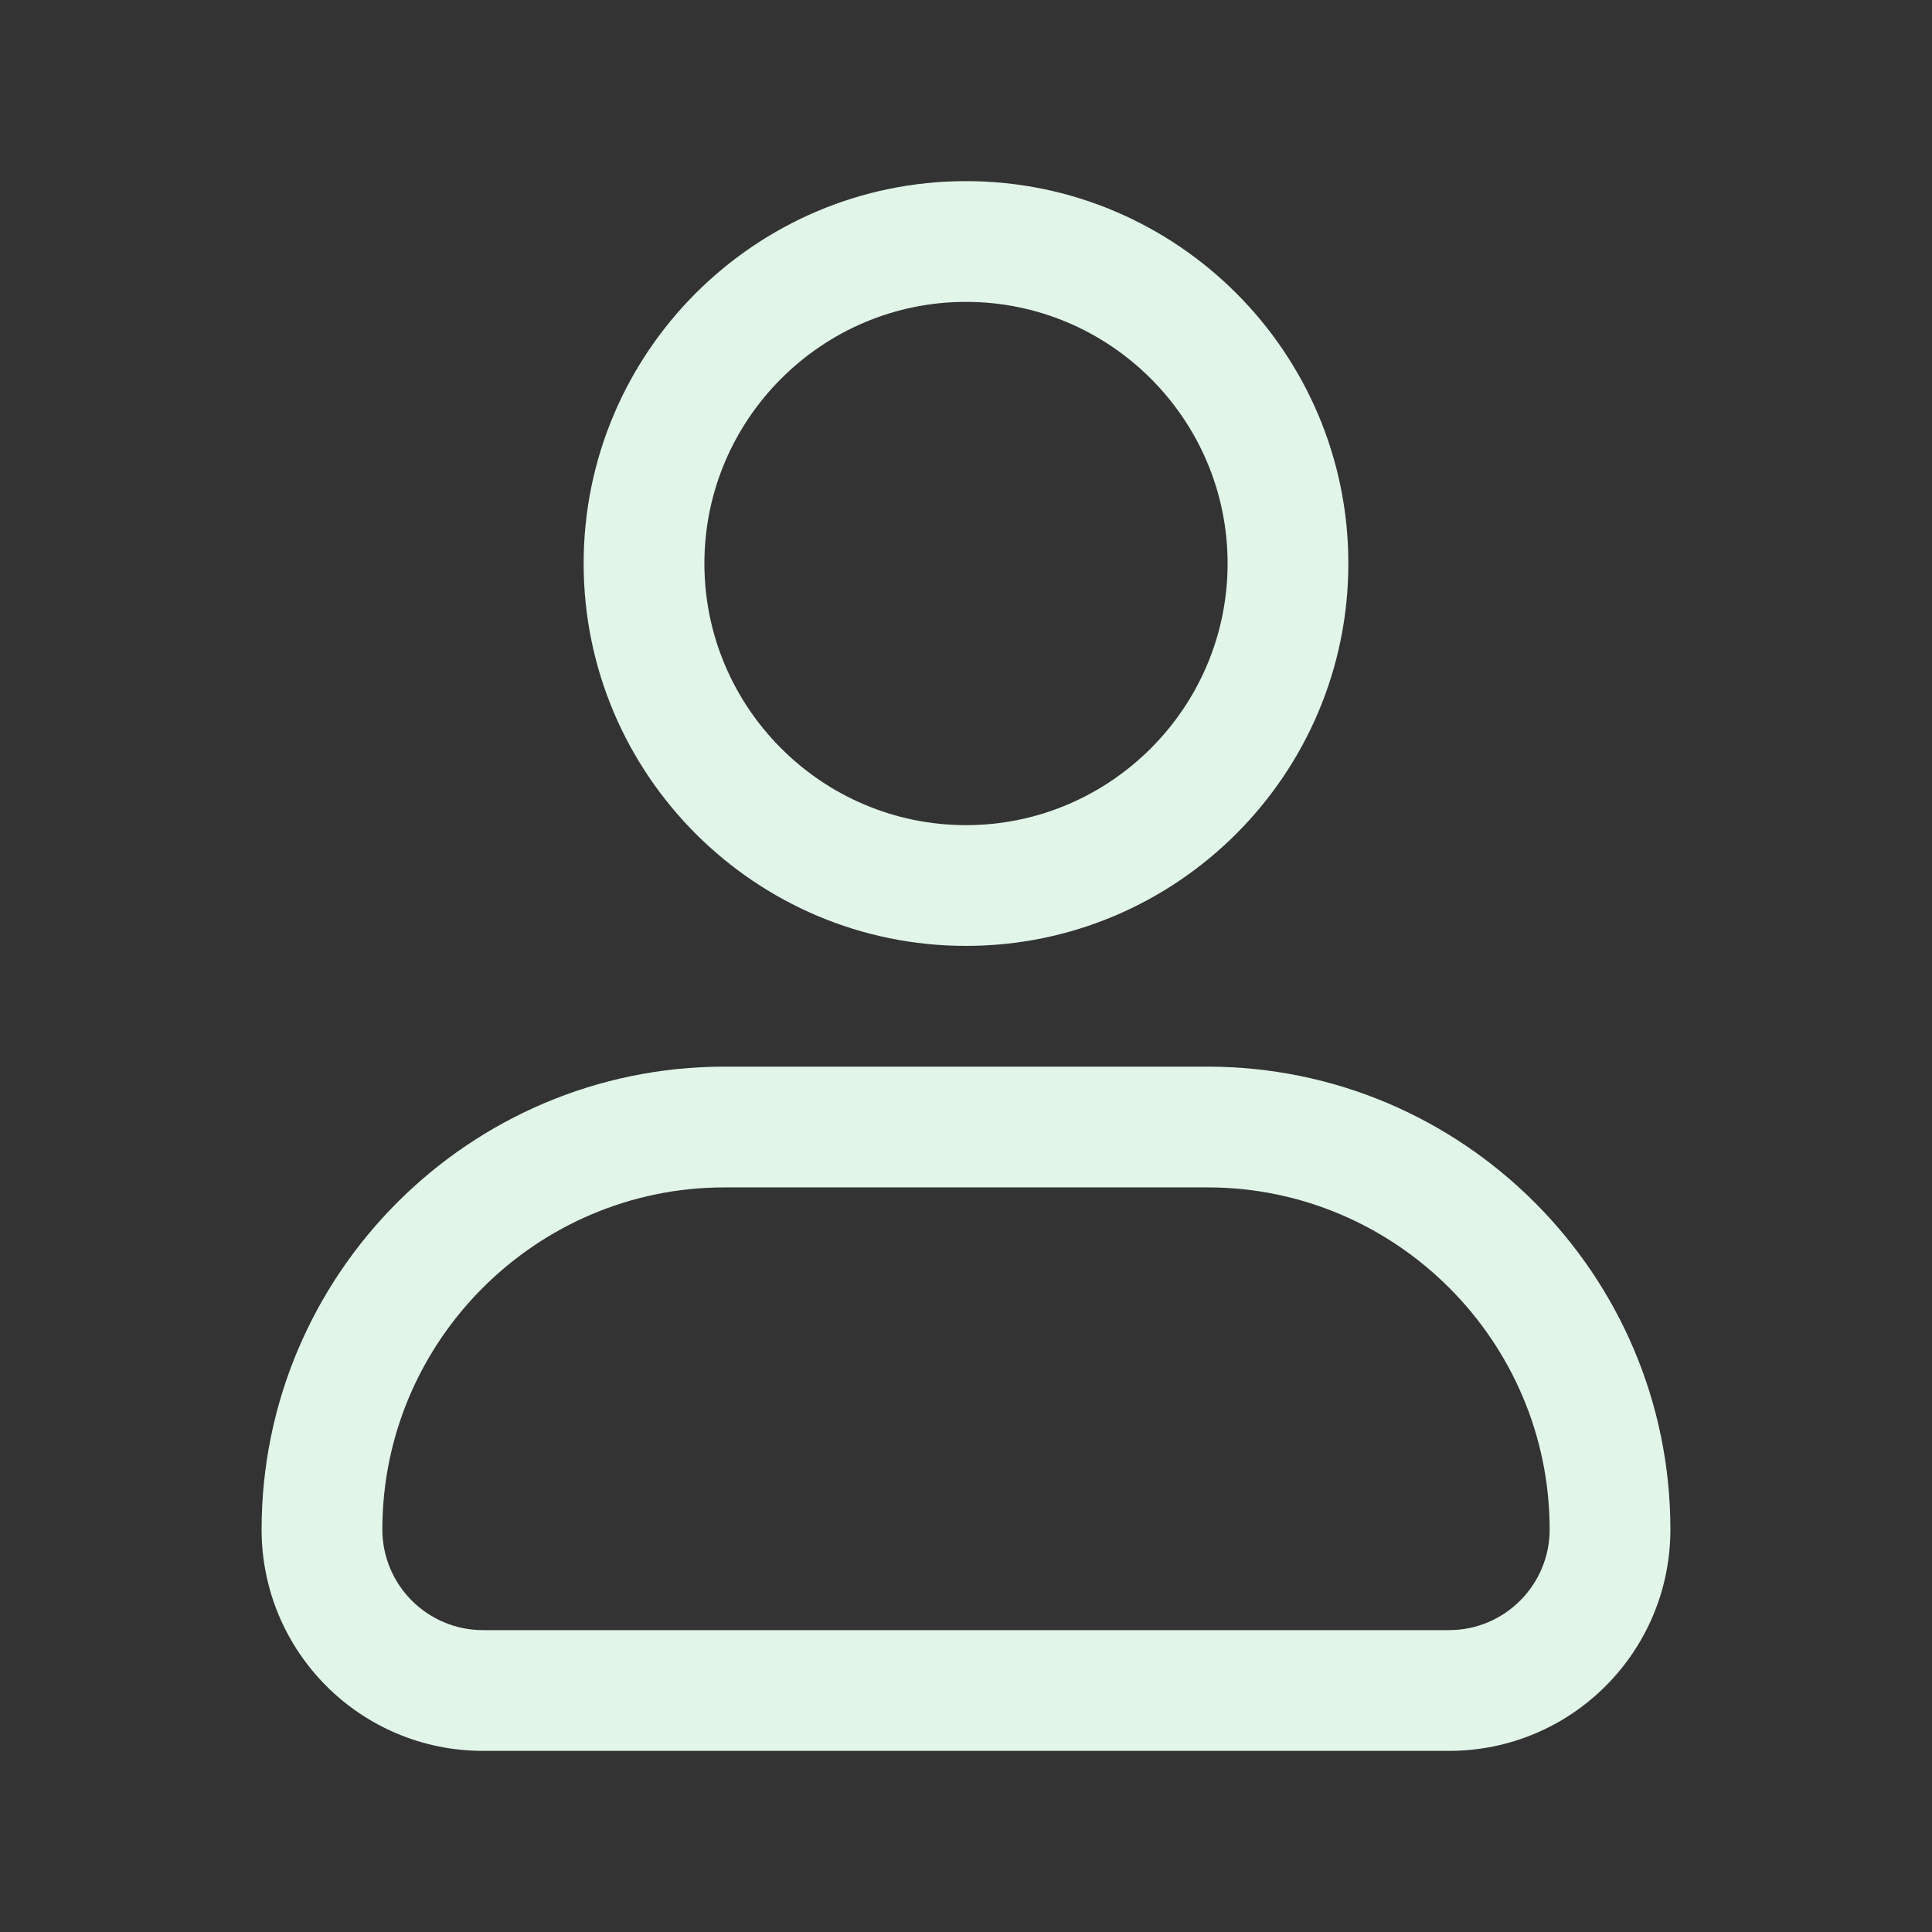 <svg width="32" height="32" viewBox="0 0 32 32" fill="none" xmlns="http://www.w3.org/2000/svg">
<rect x="0" y="0" width="32" height="32" fill="#333333" stroke="none"/>
<path d="M16 15.667C19.493 15.667 22.333 12.827 22.333 9.333C22.333 5.84 19.493 3 16 3C12.507 3 9.667 5.84 9.667 9.333C9.667 12.827 12.507 15.667 16 15.667ZM16 5C18.387 5 20.333 6.947 20.333 9.333C20.333 11.72 18.387 13.667 16 13.667C13.613 13.667 11.667 11.72 11.667 9.333C11.667 6.947 13.613 5 16 5ZM20 17.667H12C7.773 17.667 4.333 21.107 4.333 25.333C4.333 27.36 5.973 29 8 29H24C26.027 29 27.667 27.36 27.667 25.333C27.667 21.107 24.227 17.667 20 17.667ZM24 27H8C7.08 27 6.333 26.253 6.333 25.333C6.333 22.213 8.88 19.667 12 19.667H20C23.12 19.667 25.667 22.213 25.667 25.333C25.667 26.253 24.92 27 24 27Z" fill="#E1F5E9"/>
</svg>
